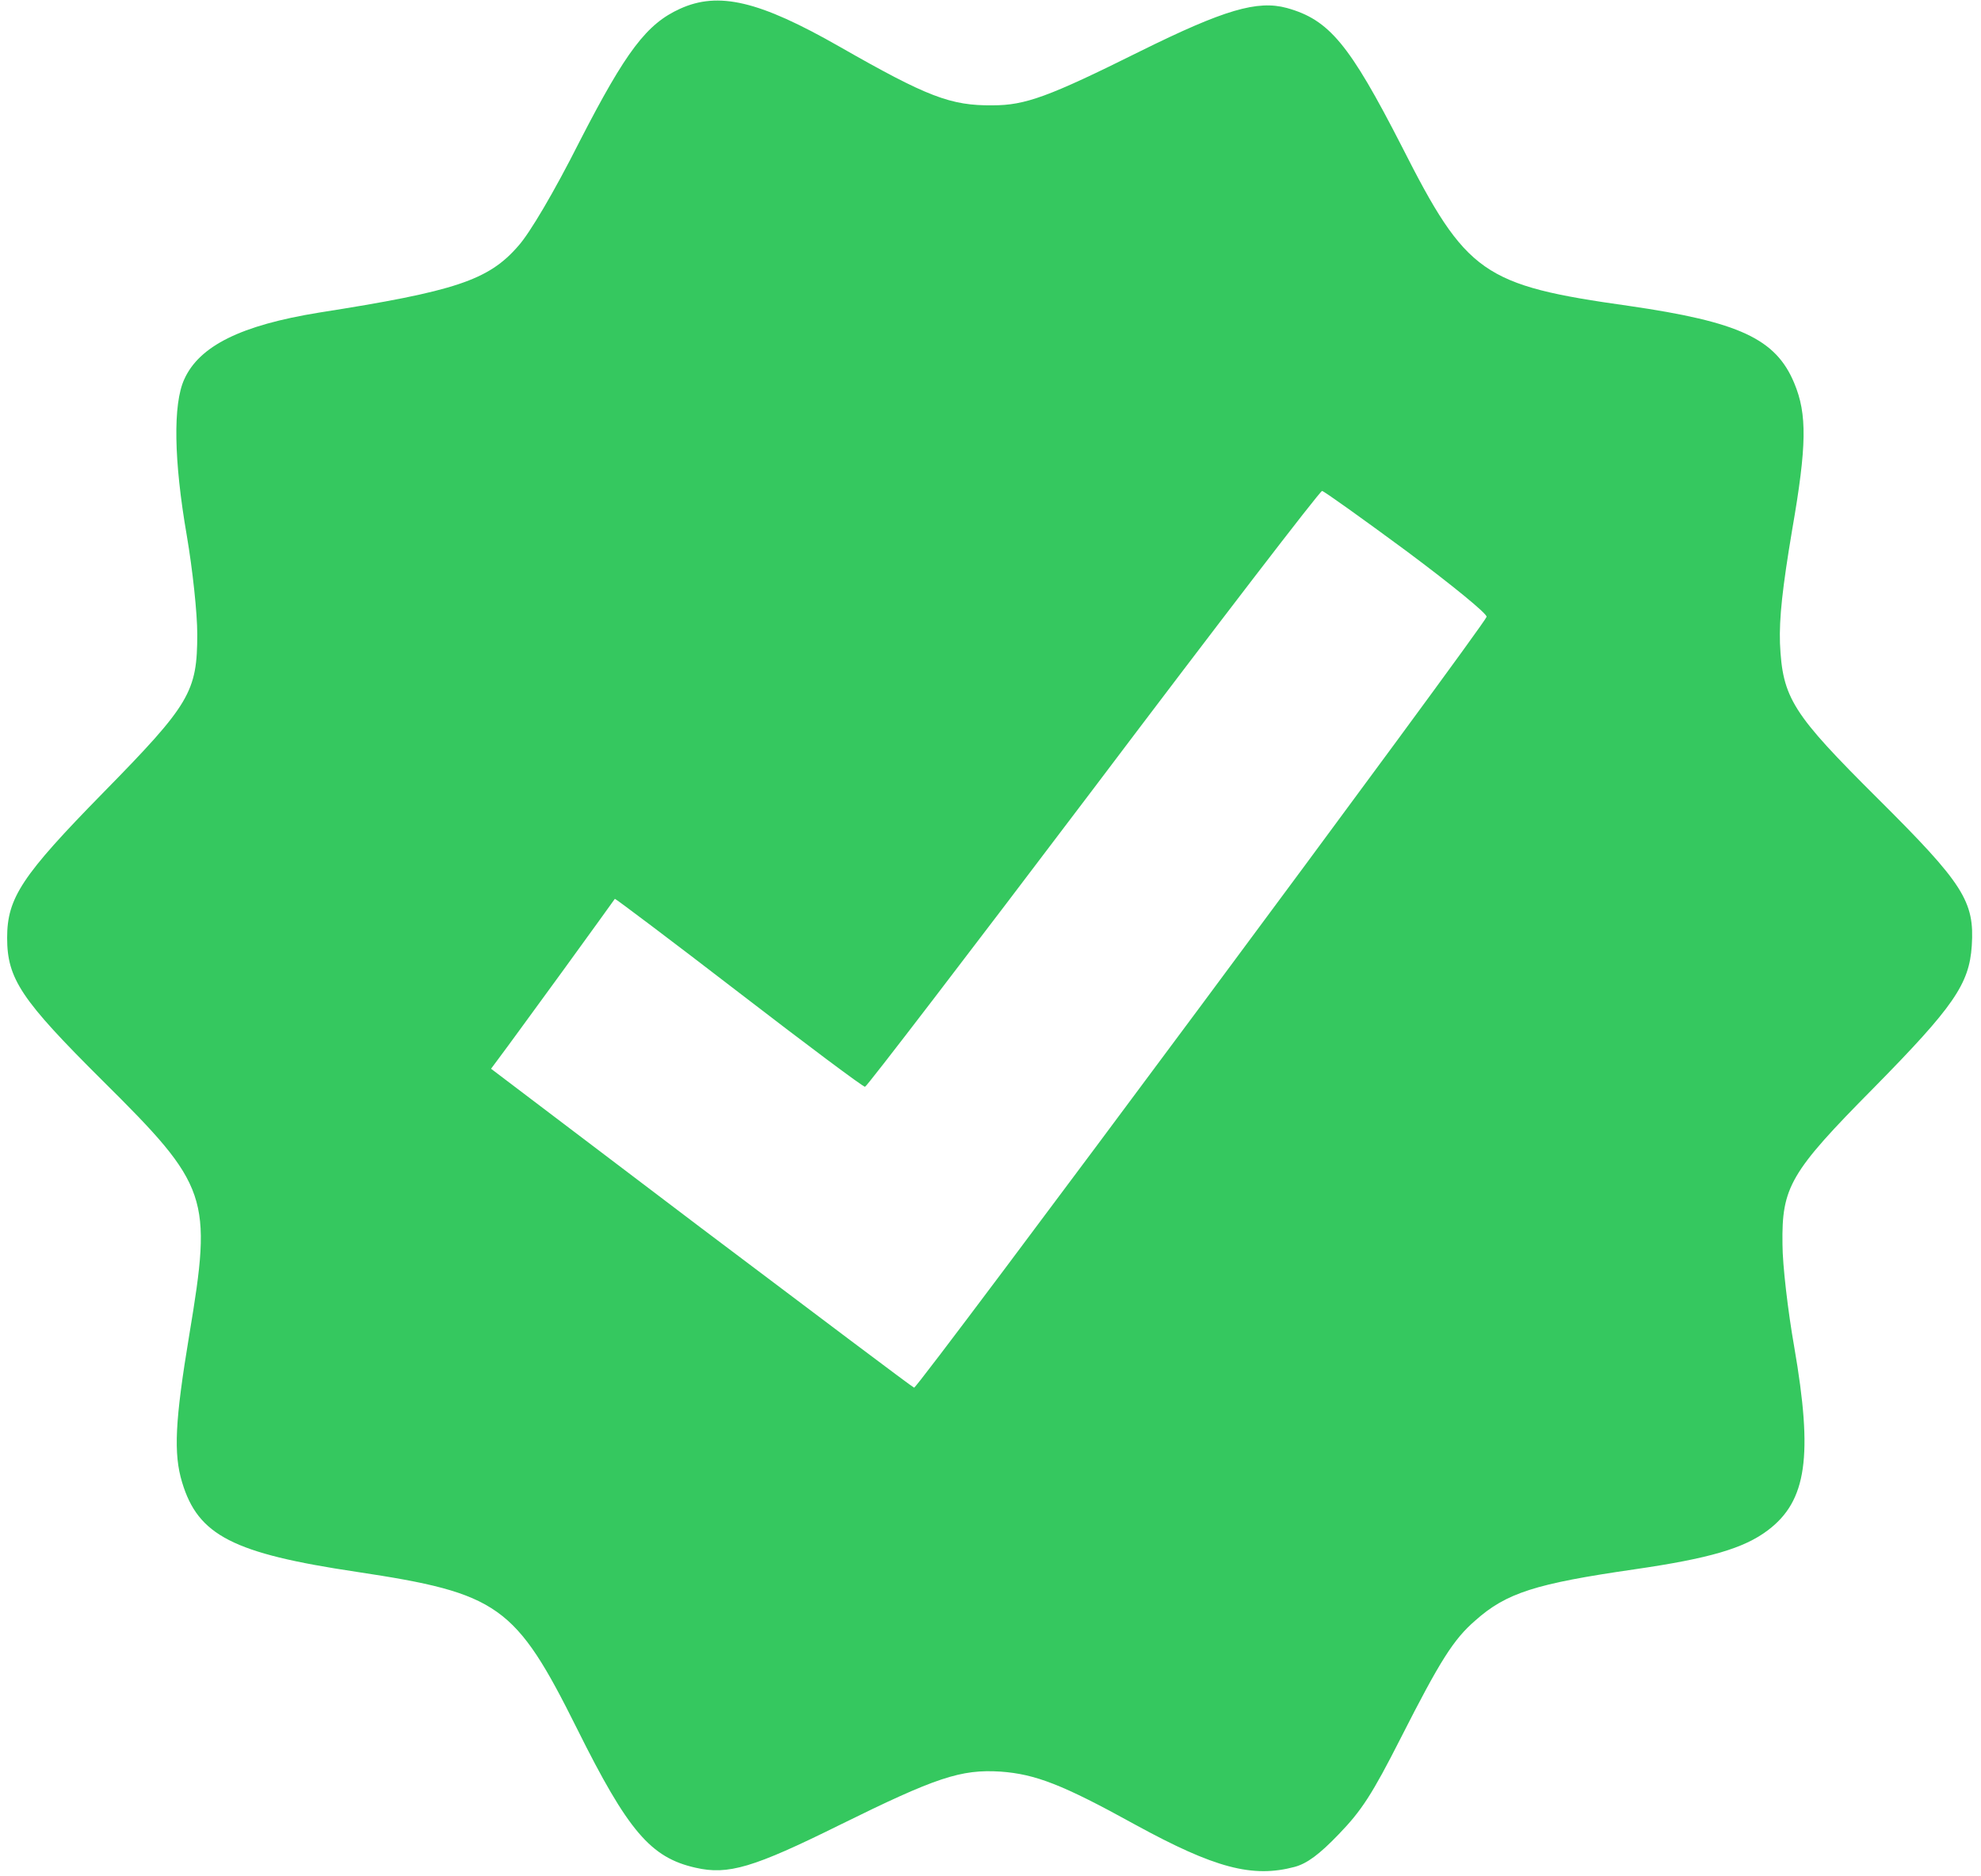 <?xml version="1.0" standalone="no"?>
<!DOCTYPE svg PUBLIC "-//W3C//DTD SVG 20010904//EN"
 "http://www.w3.org/TR/2001/REC-SVG-20010904/DTD/svg10.dtd">
<svg version="1.0" xmlns="http://www.w3.org/2000/svg"
 width="472pt" height="447pt" viewBox="0 0 472 447"
 preserveAspectRatio="xMidYMid meet">

<g transform="translate(0,447) scale(0.1,-0.1)"
fill="#35c85f" stroke="none">
<path d="M1620 4449 c-79 -36 -128 -100 -239 -316 -61 -121 -119 -219 -146
-249 -71 -82 -150 -108 -475 -159 -185 -30 -285 -79 -321 -159 -27 -59 -25
-193 6 -372 14 -82 25 -185 25 -235 0 -138 -17 -167 -225 -379 -193 -197 -228
-250 -228 -345 0 -98 34 -148 227 -340 254 -252 262 -276 207 -606 -34 -205
-38 -283 -17 -352 38 -126 121 -169 416 -213 338 -51 378 -79 525 -374 121
-243 175 -307 282 -331 78 -18 138 0 344 102 229 113 288 133 383 127 83 -6
148 -31 320 -126 190 -104 280 -128 381 -101 29 8 58 29 105 78 54 56 79 94
148 230 93 183 125 234 177 279 74 66 144 88 379 122 179 26 261 50 318 93 93
70 108 177 63 437 -15 85 -28 196 -28 245 -2 136 18 171 217 372 191 194 228
248 234 339 7 106 -20 148 -223 350 -205 204 -228 240 -234 371 -2 60 6 133
29 270 35 201 36 276 5 350 -44 106 -132 146 -394 184 -348 49 -387 76 -541
380 -125 244 -173 302 -274 330 -70 19 -149 -4 -349 -103 -219 -109 -274 -129
-352 -129 -100 -1 -155 20 -365 140 -191 109 -288 132 -380 90z m1732 -1293
c106 -79 192 -149 190 -156 -5 -20 -1356 -1840 -1364 -1837 -4 1 -232 173
-508 381 l-500 379 23 31 c13 17 79 108 147 201 68 94 124 171 125 173 1 1
134 -99 295 -223 161 -124 296 -225 301 -225 4 0 249 320 544 710 295 391 540
710 545 710 4 0 95 -65 202 -144z"/>
</g>
</svg>
